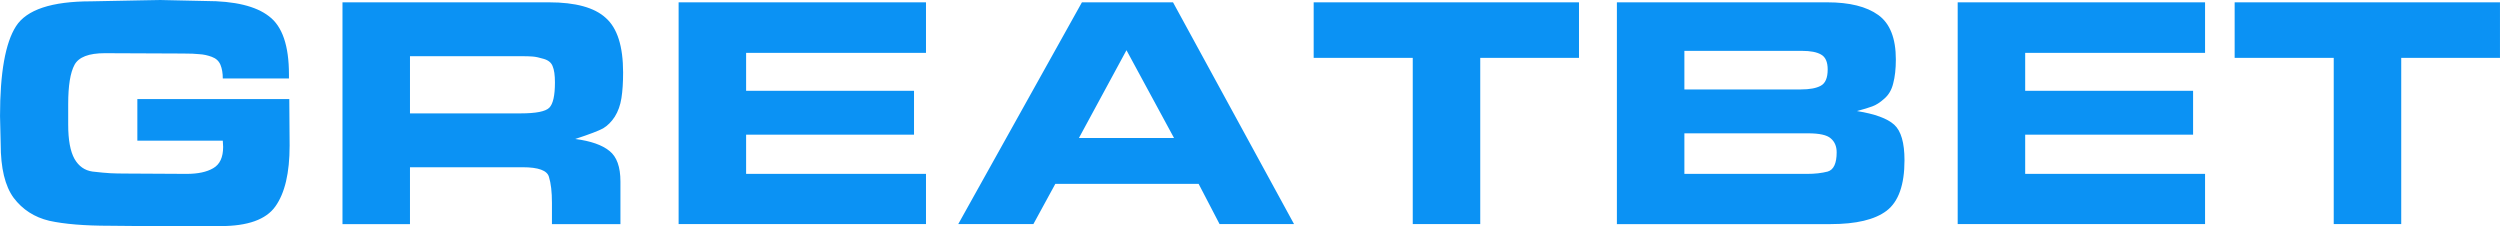 <?xml version="1.0" encoding="UTF-8" standalone="no"?>
<!-- Created with Inkscape (http://www.inkscape.org/) -->

<svg
   width="169.76mm"
   height="15.375mm"
   version="1.1"
   viewBox="0 0 641.62 58.112"
   xml:space="preserve"
   id="svg1"
   xmlns="http://www.w3.org/2000/svg"
   xmlns:svg="http://www.w3.org/2000/svg"><defs
     id="defs1" /><g
     transform="translate(-175.94 -145.43)"
     id="g1"
     style="fill:#0b92f4;fill-opacity:1"><path
       d="m250.18 170.86 0.085 11.947q0 10.496-3.669 15.616-3.584 5.035-14.08 5.035l-9.045 0.085-10.325-0.085-8.96-0.085q-9.813 0-15.616-1.28-5.717-1.365-9.131-5.888-3.328-4.523-3.328-13.824l-0.171-7.168q0-16.64 4.096-23.04 4.096-6.4 19.285-6.4l12.971-0.256 4.779-0.085 11.605 0.256q11.264 0 16.299 3.925 5.12 3.84 5.12 14.933v1.024h-16.981q0-2.048-0.597-3.499-0.597-1.451-2.219-2.048-1.621-0.597-3.157-0.683-1.451-0.171-4.267-0.171l-20.053-0.085q-6.144 0-7.765 2.987-1.621 2.987-1.621 10.069v5.291q0 5.888 1.621 8.789 1.621 2.816 4.608 3.243 2.987 0.341 4.608 0.427 1.621 0.085 4.096 0.085l15.445 0.085q4.352 0 6.827-1.451 2.56-1.451 2.56-5.461l-0.085-1.621h-21.931v-10.667zm66.645-24.832q10.24 0 14.592 4.011 4.437 3.925 4.437 13.995 0 3.84-0.427 6.571-0.427 2.731-1.707 4.779-1.28 1.963-2.987 2.987-1.707 0.939-7.168 2.731 5.973 0.768 8.789 3.072 2.816 2.219 2.816 7.851v10.923h-17.579v-5.461q0-4.181-0.768-6.656-0.683-2.475-6.741-2.475h-28.928v14.592h-17.323v-56.917zm-7.253 28.501q5.888 0 7.339-1.451 1.451-1.451 1.451-6.485 0-2.816-0.597-4.181-0.512-1.365-2.304-1.877-1.707-0.512-2.816-0.597-1.109-0.085-2.645-0.085h-28.843v14.677h26.197zm104.02-28.501v12.971h-46.165v9.728h43.093v11.264h-43.093v10.069h46.165v12.885h-63.488v-56.917zm27.563 56.917h-19.285l31.744-56.917h23.381l31.061 56.917h-19.115l-5.376-10.325h-36.779zm11.691-22.101h24.405l-12.203-22.528zm85.675 22.101v-42.667h-25.429v-14.251h68.096v14.251h-25.344v42.667zm106.41-56.917q8.533 0 13.056 3.243 4.523 3.243 4.523 11.435 0 3.584-0.683 6.144-0.597 2.475-2.304 3.925-1.621 1.451-3.072 1.963-1.365 0.512-3.925 1.195 6.912 1.109 9.557 3.499 2.645 2.389 2.645 9.131 0 9.472-4.608 12.971-4.523 3.413-14.336 3.413h-54.869v-56.917zm0.085 17.237q0-2.901-1.707-3.84-1.621-0.939-4.864-0.939h-30.208v9.899h29.867q3.413 0 5.12-0.939 1.792-0.939 1.792-4.181zm2.304 21.248q0-2.304-1.536-3.584-1.451-1.28-5.803-1.28h-31.744v10.411h31.488q2.987 0 5.291-0.597 2.304-0.683 2.304-4.949zm94.549-38.485v12.971h-46.165v9.728h43.093v11.264h-43.093v10.069h46.165v12.885h-63.488v-56.917zm33.024 56.917v-42.667h-25.429v-14.251h68.096v14.251h-25.344v42.667z"
       fill="#ed671c"
       aria-label="GREATBET"
       id="path1"
       style="fill:#0b92f4;fill-opacity:1" /></g></svg>
